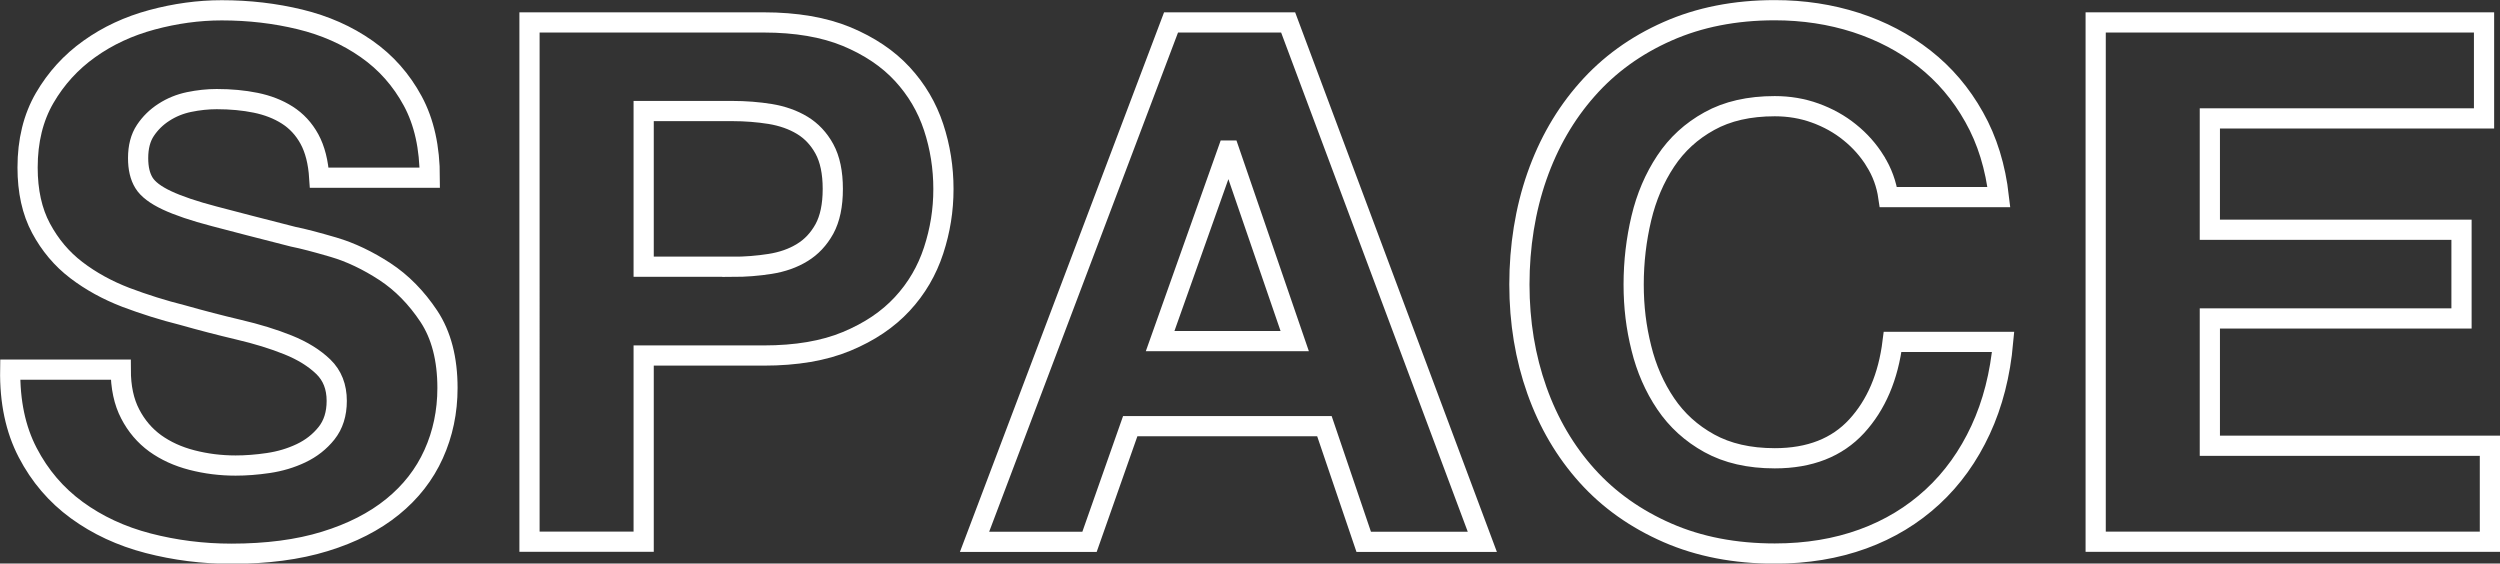 <?xml version="1.0" encoding="UTF-8"?>
<svg id="_レイヤー_2" data-name="レイヤー 2" xmlns="http://www.w3.org/2000/svg" viewBox="0 0 247.45 55.78">
  <rect x="0" y="0" width="247.45" height="55.78" fill="#333333" stroke="none"/>
  <defs>
    <style>
      .cls-1 {
        fill: none;
        stroke: #fff;
        stroke-miterlimit: 10;
        stroke-width: 2px;
      }
    </style>
  </defs>
  <g id="_レイアウト" data-name="レイアウト">
    <g>
      <path class="cls-1" d="m12.88,40.96c.62,1.2,1.45,2.17,2.48,2.92,1.03.74,2.24,1.3,3.64,1.66,1.39.36,2.83.54,4.32.54,1.01,0,2.09-.08,3.24-.25,1.15-.17,2.23-.49,3.24-.97,1.01-.48,1.85-1.14,2.52-1.98.67-.84,1.01-1.91,1.01-3.2,0-1.39-.44-2.52-1.33-3.38-.89-.86-2.05-1.58-3.49-2.16-1.44-.58-3.07-1.08-4.9-1.51-1.82-.43-3.67-.91-5.54-1.44-1.92-.48-3.79-1.07-5.62-1.76-1.82-.7-3.46-1.6-4.9-2.7-1.44-1.1-2.6-2.48-3.49-4.14-.89-1.66-1.33-3.66-1.33-6.01,0-2.64.56-4.93,1.69-6.88,1.13-1.94,2.6-3.56,4.43-4.86,1.82-1.3,3.89-2.26,6.19-2.88,2.3-.62,4.61-.94,6.91-.94,2.69,0,5.27.3,7.74.9,2.47.6,4.67,1.57,6.59,2.92,1.92,1.34,3.44,3.06,4.57,5.15,1.13,2.09,1.69,4.62,1.69,7.6h-10.94c-.1-1.54-.42-2.81-.97-3.82-.55-1.01-1.29-1.8-2.2-2.38-.91-.58-1.96-.98-3.13-1.22-1.18-.24-2.46-.36-3.85-.36-.91,0-1.82.1-2.74.29-.91.19-1.74.53-2.48,1.01-.75.48-1.36,1.08-1.84,1.8-.48.72-.72,1.63-.72,2.74,0,1.01.19,1.82.58,2.45.38.62,1.14,1.2,2.27,1.73,1.13.53,2.69,1.06,4.68,1.58,1.99.53,4.6,1.2,7.81,2.02.96.19,2.29.54,4,1.04,1.7.5,3.39,1.31,5.08,2.41,1.68,1.1,3.13,2.58,4.36,4.43,1.22,1.85,1.84,4.21,1.84,7.09,0,2.35-.46,4.54-1.37,6.55-.91,2.02-2.27,3.76-4.07,5.22-1.8,1.46-4.03,2.6-6.7,3.42-2.66.82-5.75,1.22-9.25,1.22-2.83,0-5.58-.35-8.24-1.04s-5.02-1.79-7.06-3.28c-2.04-1.49-3.66-3.38-4.86-5.69-1.2-2.3-1.78-5.04-1.73-8.21h10.94c0,1.73.31,3.19.94,4.39Z"/>
      <path class="cls-1" d="m75.59,2.22c3.21,0,5.95.47,8.21,1.4,2.25.94,4.09,2.17,5.51,3.71,1.42,1.54,2.45,3.29,3.1,5.26.65,1.97.97,4.01.97,6.12s-.32,4.09-.97,6.08c-.65,1.99-1.68,3.76-3.1,5.29-1.42,1.54-3.25,2.77-5.51,3.71-2.26.94-4.99,1.4-8.21,1.4h-11.88v18.43h-11.3V2.22h23.18Zm-3.1,24.19c1.3,0,2.54-.1,3.74-.29,1.2-.19,2.26-.56,3.17-1.12.91-.55,1.64-1.33,2.2-2.34.55-1.01.83-2.33.83-3.96s-.28-2.95-.83-3.96c-.55-1.01-1.29-1.79-2.2-2.34-.91-.55-1.97-.92-3.17-1.12-1.2-.19-2.45-.29-3.74-.29h-8.78v15.41h8.78Z"/>
      <path class="cls-1" d="m127.5,2.22l19.22,51.41h-11.74l-3.89-11.45h-19.22l-4.03,11.45h-11.38L115.91,2.22h11.59Zm.65,31.54l-6.48-18.86h-.14l-6.7,18.86h13.32Z"/>
      <path class="cls-1" d="m185.61,15.94c-.67-1.08-1.51-2.03-2.52-2.84-1.01-.82-2.15-1.45-3.42-1.91-1.27-.46-2.6-.68-4-.68-2.54,0-4.7.49-6.48,1.48-1.78.98-3.22,2.3-4.32,3.96-1.1,1.66-1.91,3.54-2.41,5.65-.5,2.11-.76,4.3-.76,6.55s.25,4.26.76,6.3c.5,2.04,1.31,3.88,2.41,5.51,1.1,1.63,2.54,2.94,4.32,3.92,1.78.98,3.93,1.48,6.48,1.48,3.46,0,6.16-1.06,8.1-3.17,1.94-2.11,3.13-4.9,3.56-8.35h10.94c-.29,3.22-1.03,6.12-2.23,8.71-1.2,2.59-2.78,4.8-4.75,6.62-1.97,1.82-4.27,3.22-6.91,4.18s-5.54,1.44-8.71,1.44c-3.94,0-7.48-.68-10.62-2.05-3.14-1.37-5.8-3.25-7.96-5.65-2.16-2.4-3.82-5.22-4.97-8.46-1.15-3.24-1.73-6.73-1.73-10.48s.58-7.4,1.73-10.69c1.15-3.29,2.81-6.16,4.97-8.6,2.16-2.45,4.81-4.37,7.96-5.76,3.14-1.39,6.68-2.09,10.62-2.09,2.83,0,5.51.41,8.03,1.22,2.52.82,4.78,2,6.77,3.56,1.99,1.56,3.64,3.49,4.93,5.8,1.3,2.3,2.11,4.94,2.45,7.92h-10.94c-.19-1.3-.62-2.48-1.3-3.56Z"/>
      <path class="cls-1" d="m245.87,2.22v9.5h-27.14v11.02h24.91v8.78h-24.91v12.6h27.72v9.5h-39.02V2.22h38.45Z"/>
    </g>
  </g>
</svg>